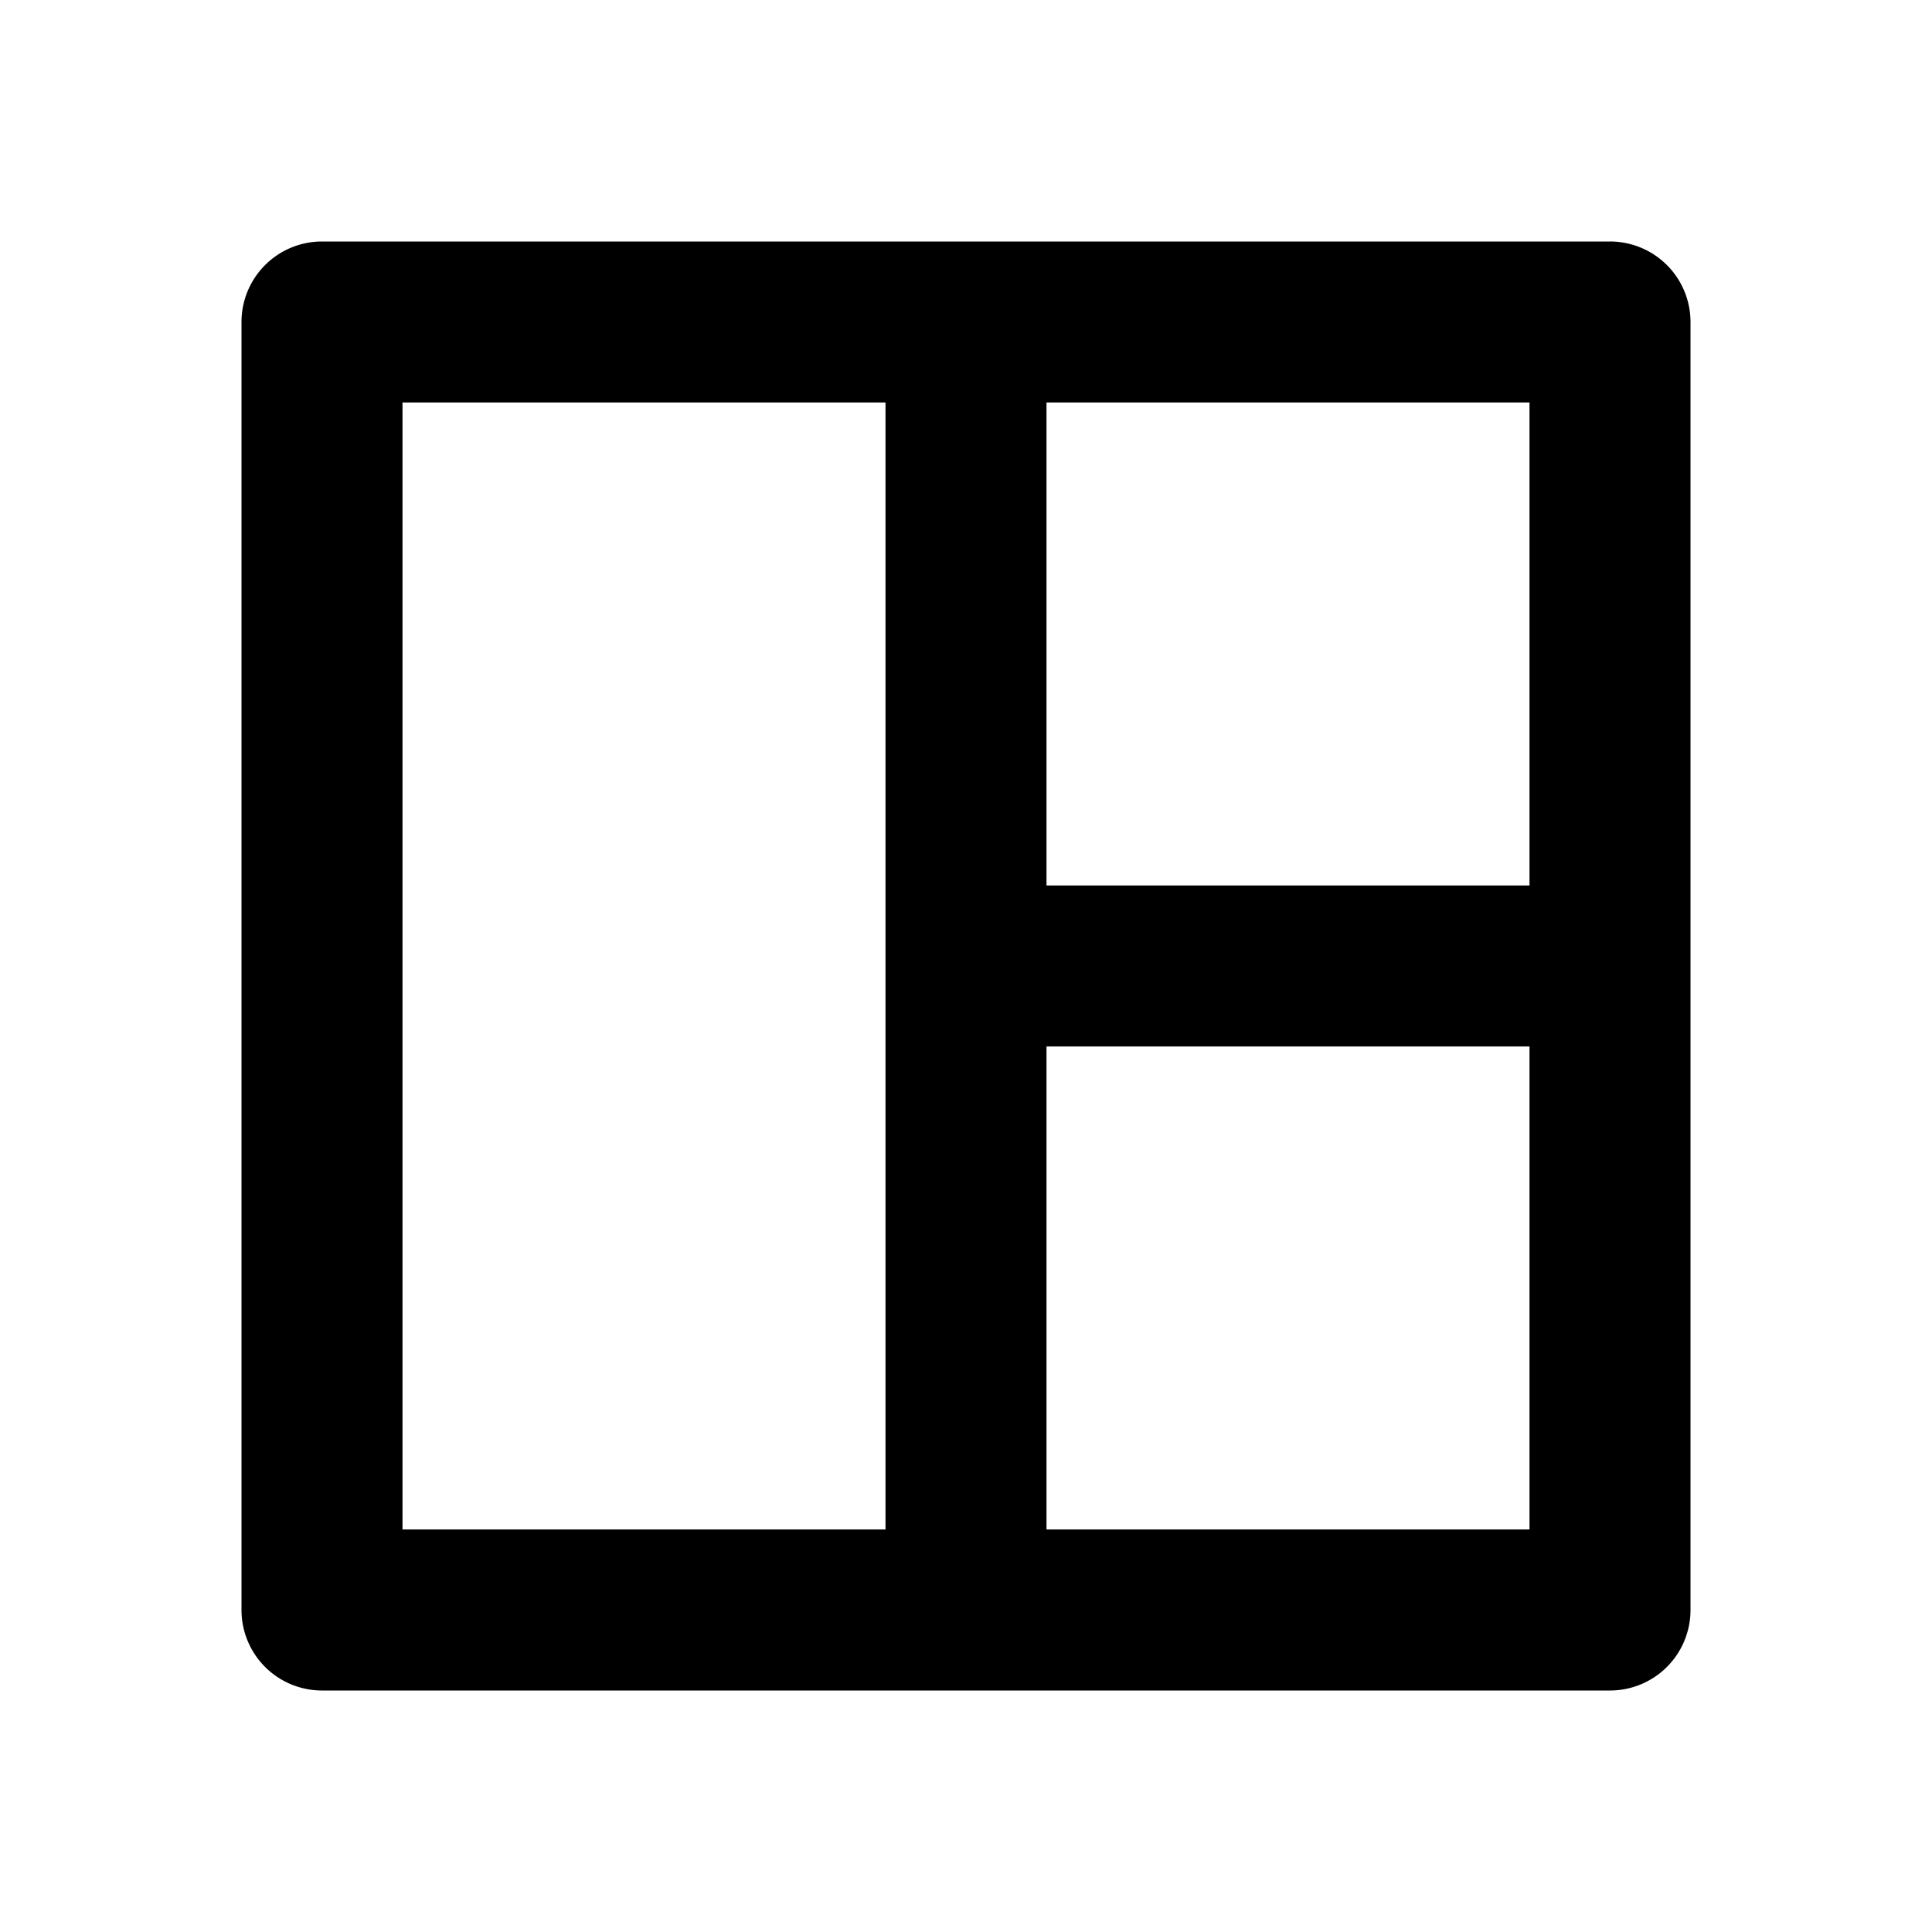 <svg
  xmlns="http://www.w3.org/2000/svg"
  viewBox="0 0 24 24"
  width="24"
  height="24">
  <path fill="none" d="M0 0h24v24H0z" />
  <path
    fill="currentColor"
    d="M21 20a1 1 0 0 1-1 1H4a1 1 0 0 1-1-1V4a1 1 0 0 1 1-1h16a1 1 0 0 1 1
    1v16zM11 5H5v14h6V5zm8 8h-6v6h6v-6zm0-8h-6v6h6V5z" />
</svg>
